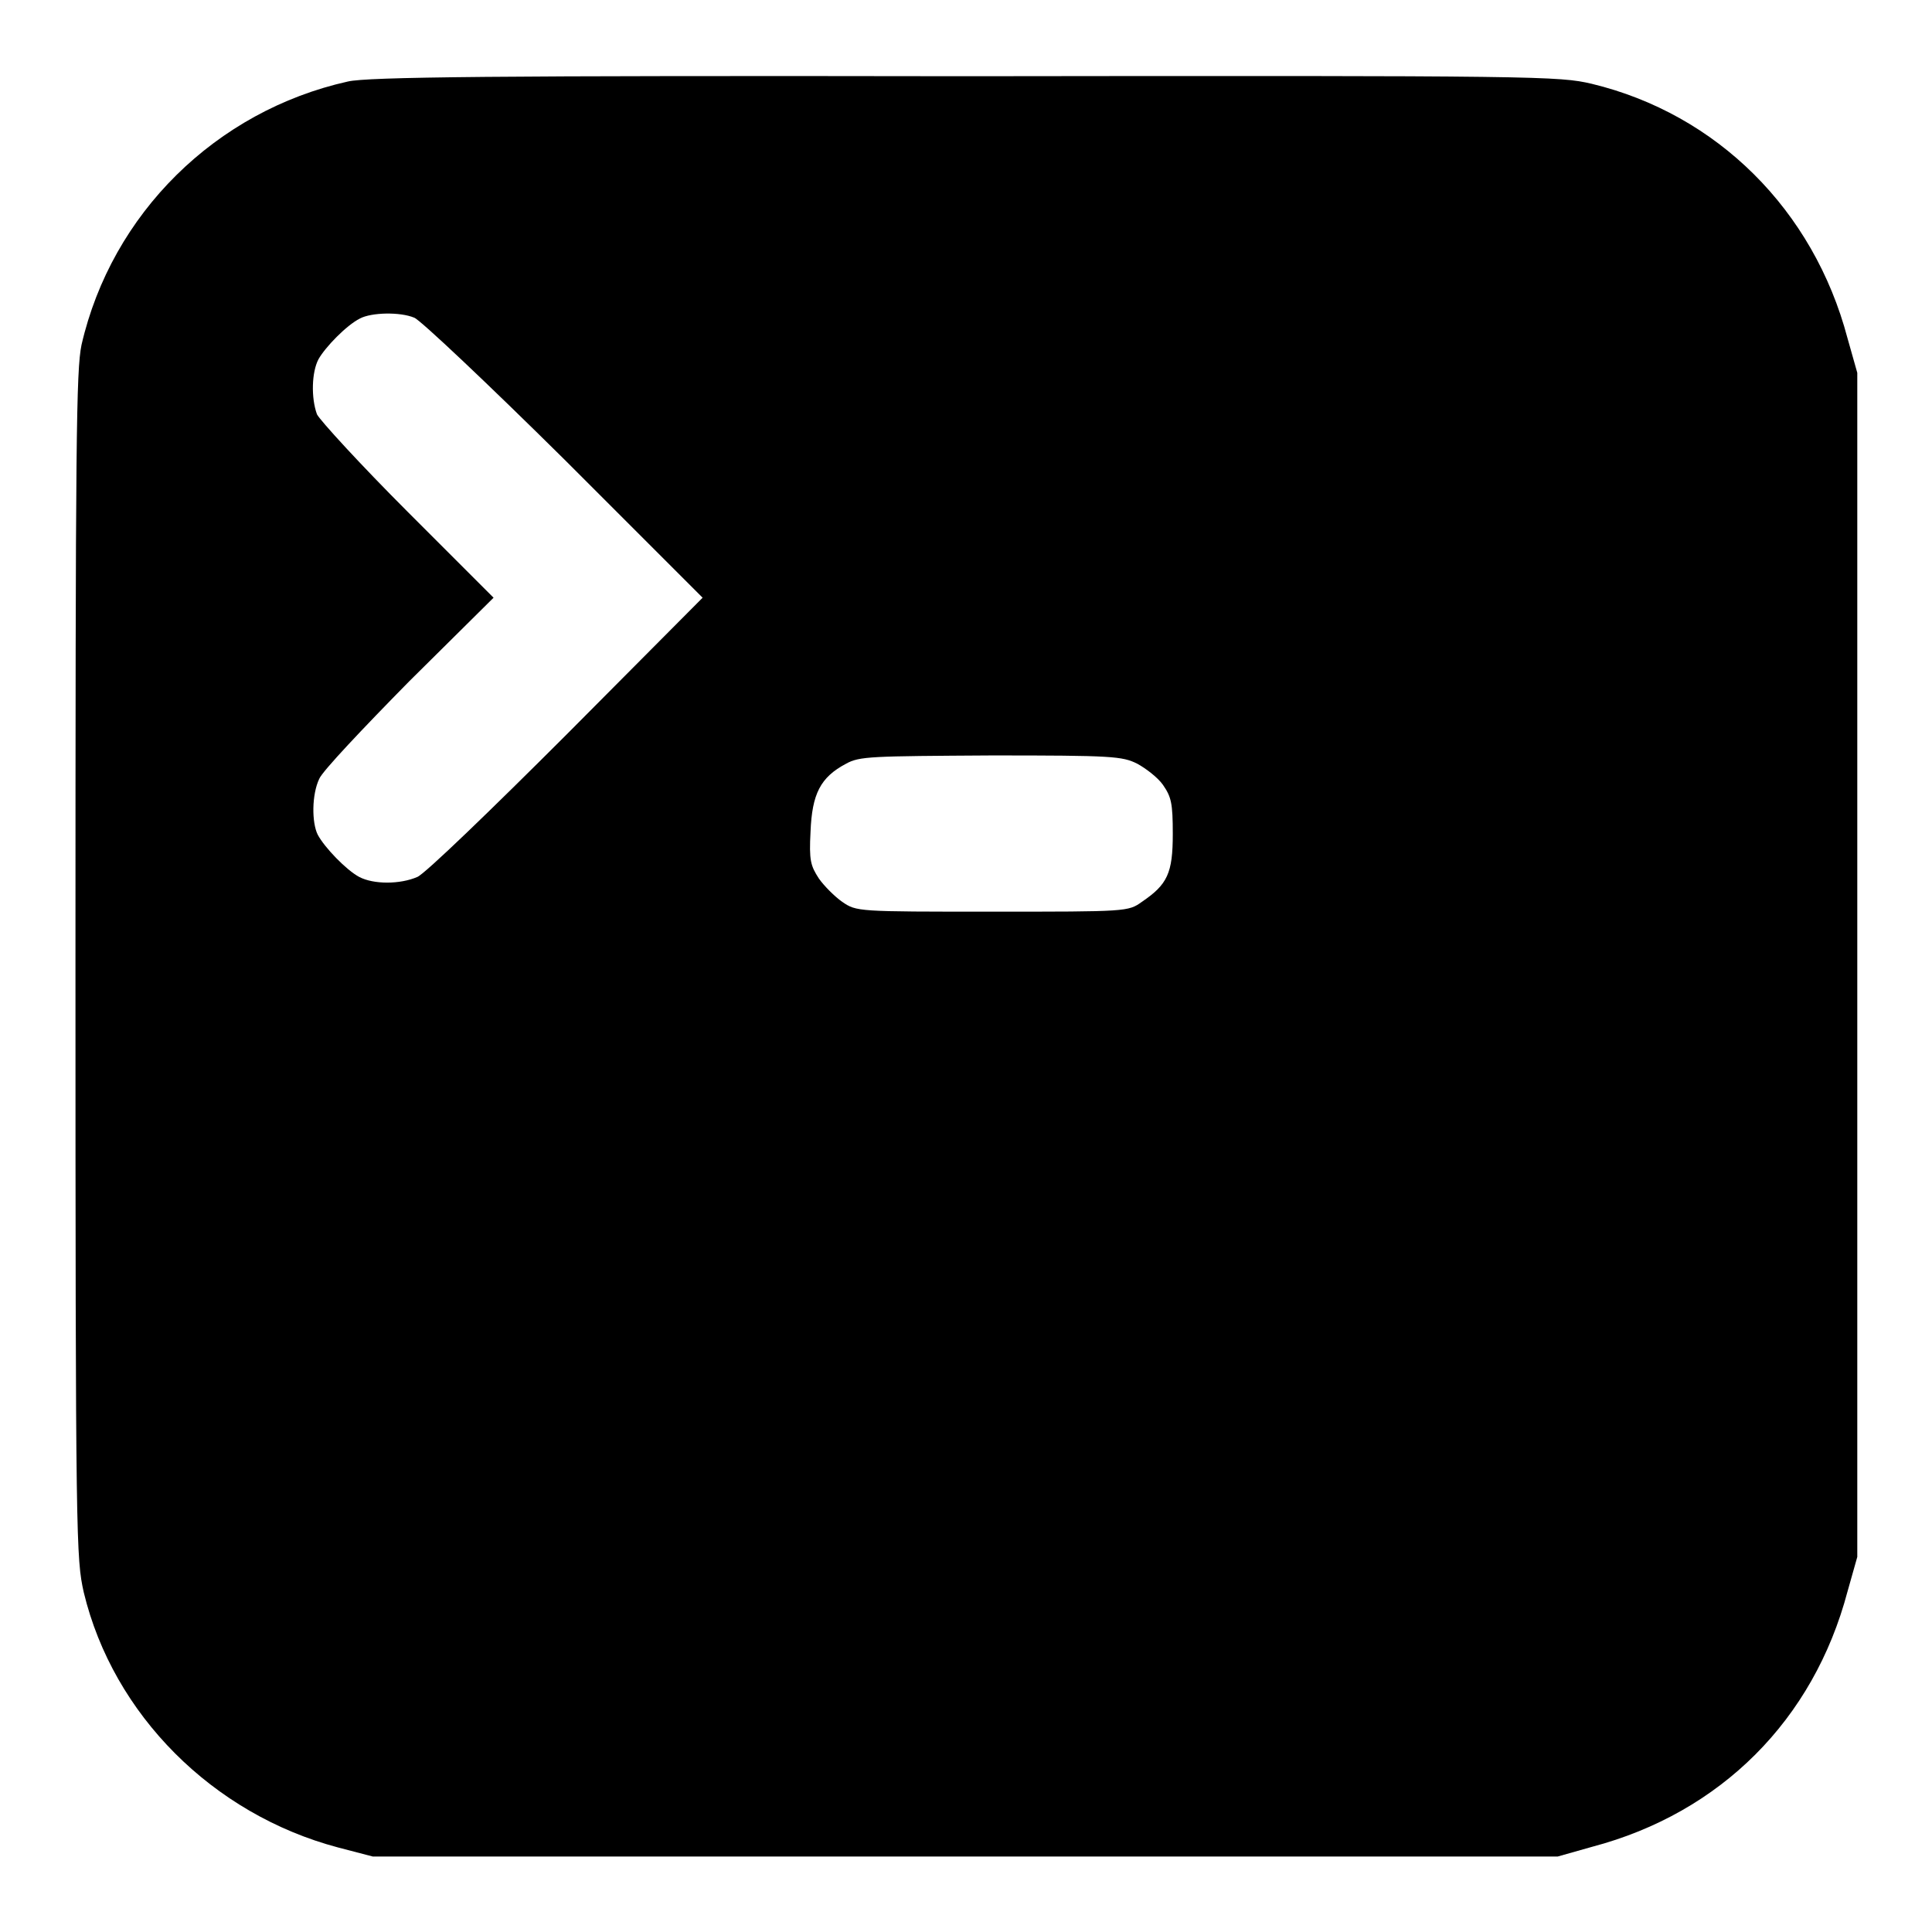 <?xml version="1.0" encoding="utf-8"?>
<!-- Svg Vector Icons : http://www.onlinewebfonts.com/icon -->
<!DOCTYPE svg PUBLIC "-//W3C//DTD SVG 1.1//EN" "http://www.w3.org/Graphics/SVG/1.1/DTD/svg11.dtd">
<svg version="1.1" xmlns="http://www.w3.org/2000/svg" xmlns:xlink="http://www.w3.org/1999/xlink" x="0px" y="0px" viewBox="0 0 256 256" enable-background="new 0 0 256 256" xml:space="preserve">
<g><g><g><path fill="#000000" d="M46.1,10.8c-17.5,3.9-31.3,17.5-35.3,34.9C10.1,49.1,10,57.9,10,128c0,76.7,0.1,78.5,1.1,83c3.9,16.2,17.1,29.4,33.7,33.8l4.6,1.2h78.5h78.5l4.6-1.3c17-4.5,29.3-16.8,33.8-33.8l1.3-4.6v-78.5V49.4l-1.3-4.6c-4.5-17-17.3-29.7-33.9-33.7c-4.3-1-6.6-1.1-82.9-1C65,10,48.7,10.2,46.1,10.8z M54.9,42.1c0.8,0.3,9.8,8.8,19.9,18.8l18.3,18.3l-18,18.1c-10,10-18.8,18.5-19.8,18.9c-2.3,1-5.8,1-7.7,0c-1.7-0.9-4.6-3.9-5.5-5.6c-0.8-1.6-0.8-5.3,0.2-7.4c0.4-1,5.8-6.7,11.9-12.9l11.2-11.1L54,67.8c-6.2-6.2-11.6-12.1-12-12.9c-0.8-2.2-0.7-5.6,0.2-7.3c0.9-1.6,3.7-4.5,5.5-5.4C49.2,41.4,53,41.3,54.9,42.1z M150.7,101.2c1.1,0.6,2.7,1.8,3.4,2.8c1.1,1.6,1.3,2.4,1.3,6.5c0,5.2-0.7,6.7-4.1,9c-1.8,1.3-2,1.3-19.8,1.3c-17.9,0-18,0-19.9-1.3c-1-0.7-2.4-2.1-3.1-3.1c-1.1-1.7-1.3-2.4-1.1-6.2c0.2-5,1.3-7.2,4.7-9c1.8-1,3.3-1,19.3-1.1C147.4,100.1,148.7,100.2,150.7,101.2z"/></g></g></g>
</svg>